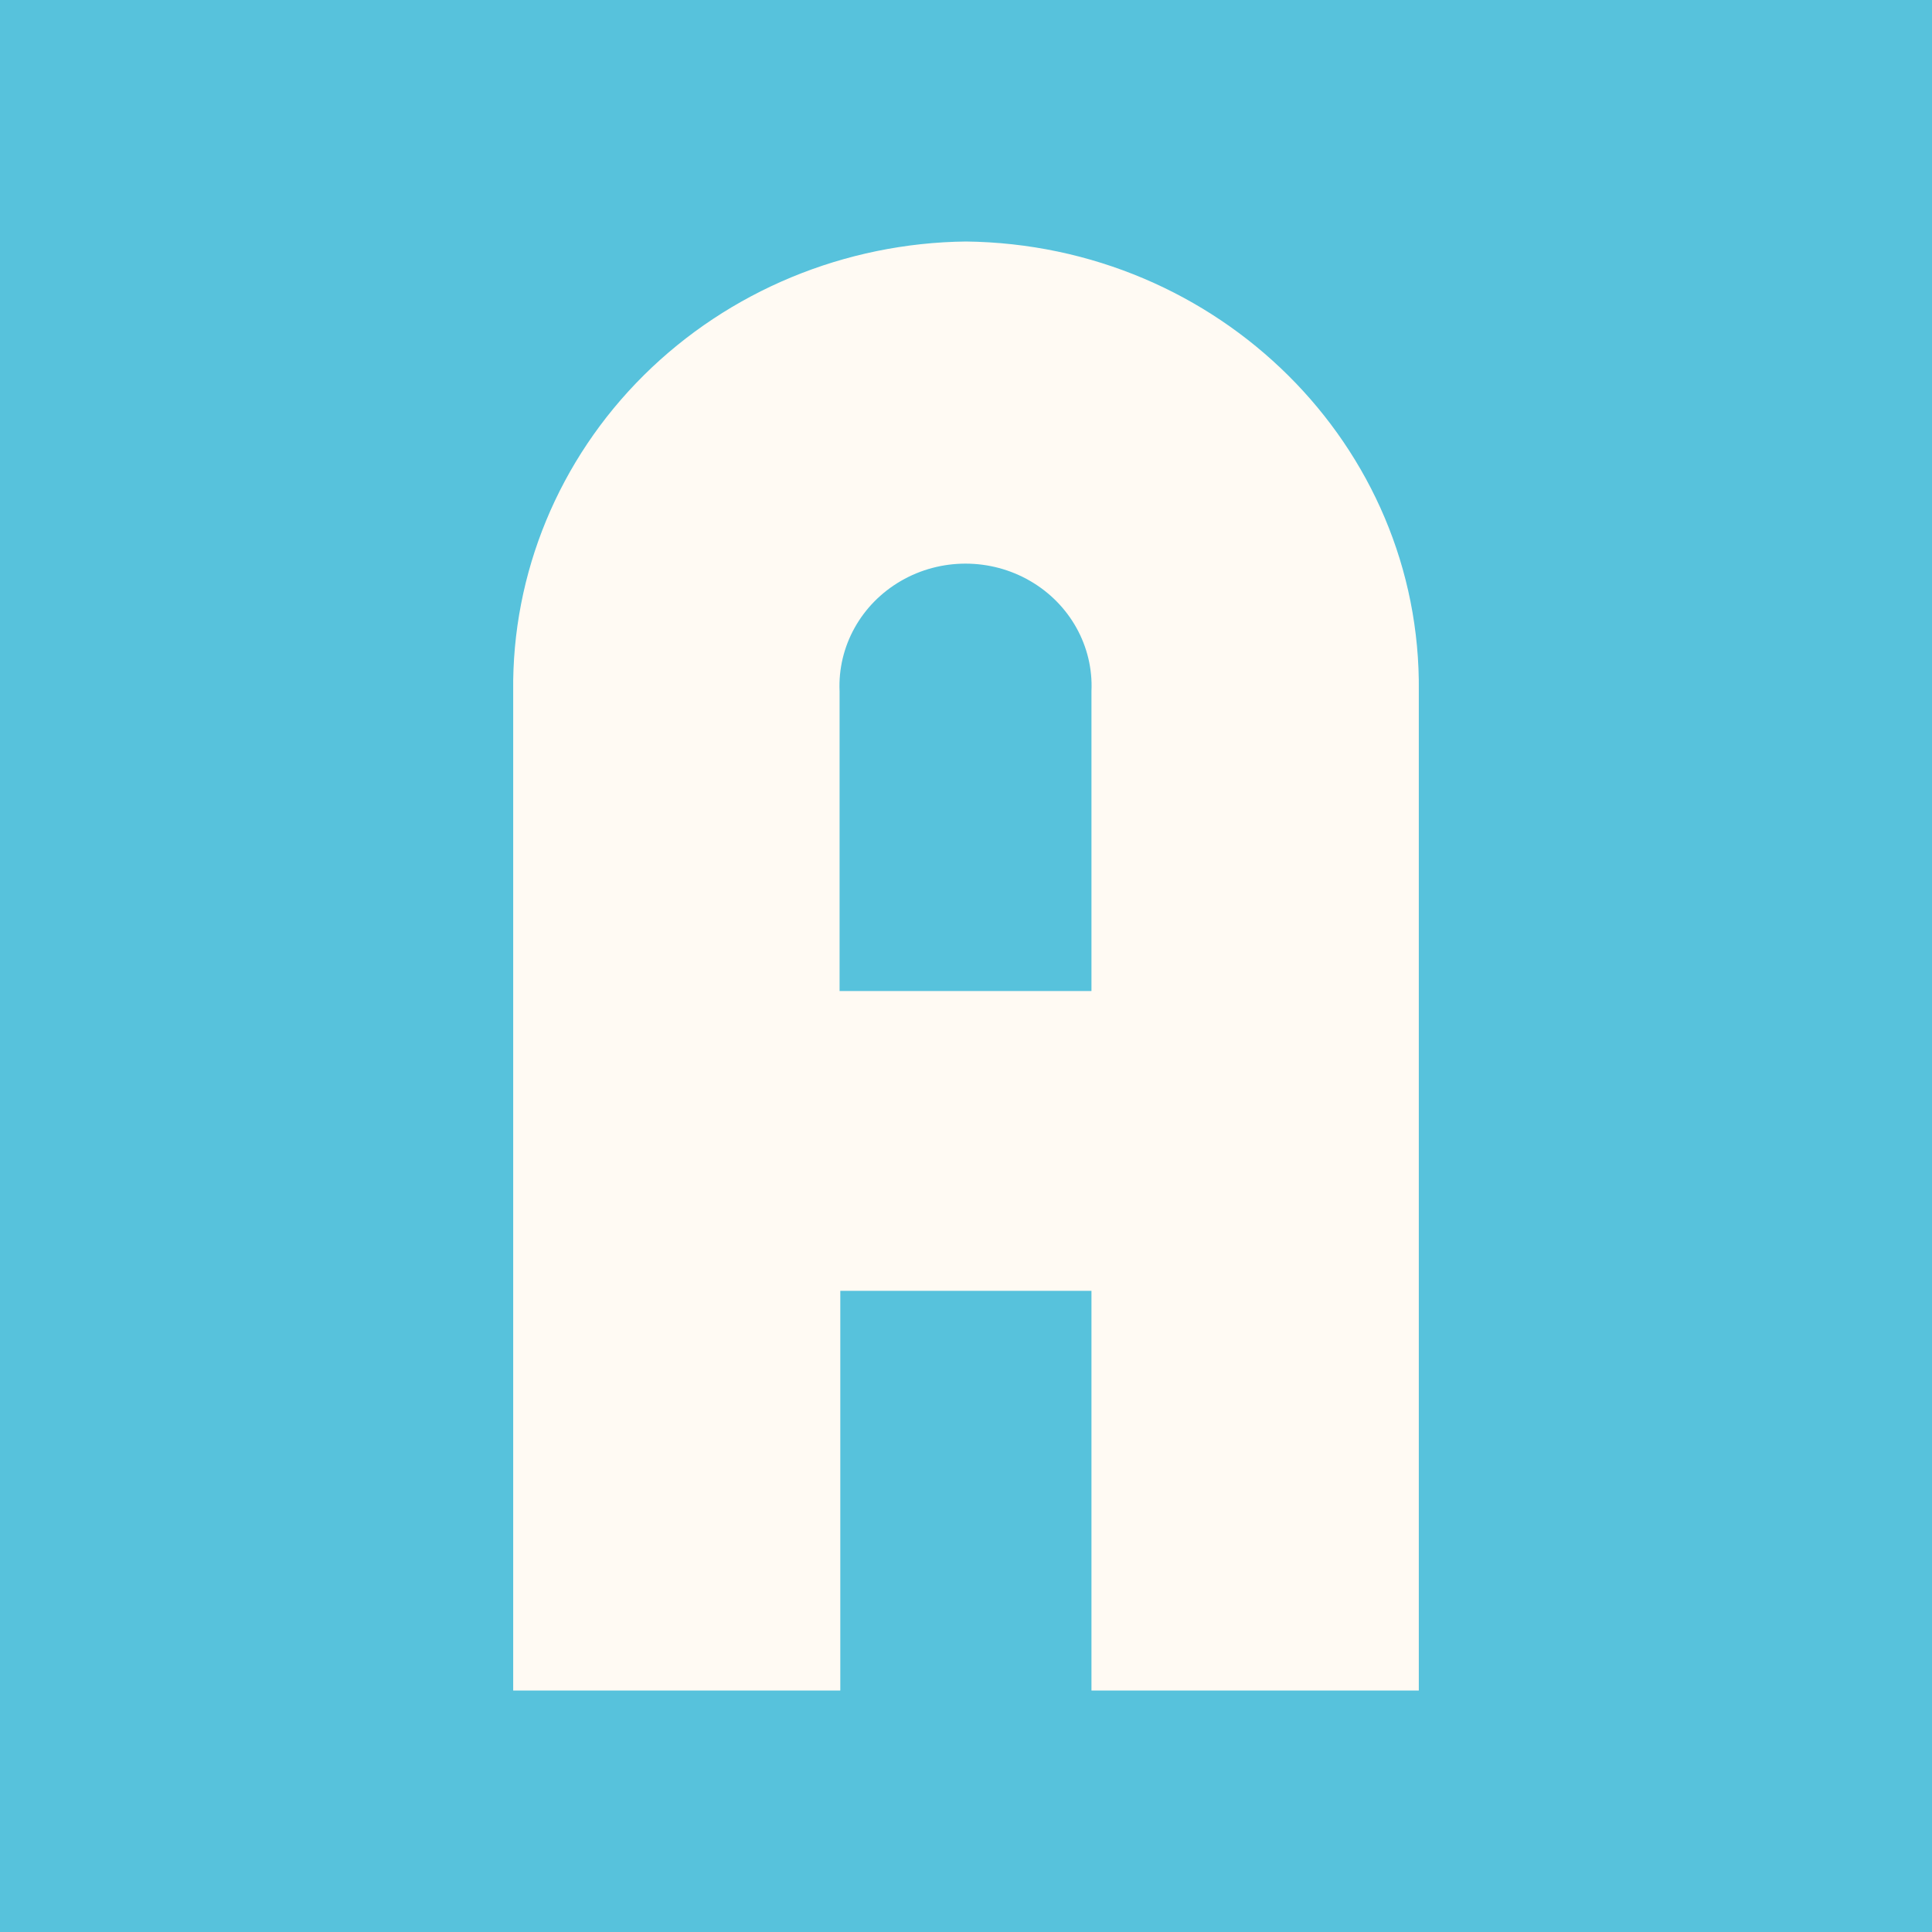 <?xml version="1.0" encoding="UTF-8"?>
<svg width="32px" height="32px" viewBox="0 0 32 32" version="1.1" xmlns="http://www.w3.org/2000/svg" xmlns:xlink="http://www.w3.org/1999/xlink">
    <title>FaviconTeamAcadDefault</title>
    <g id="Acadomia" stroke="none" stroke-width="1" fill="none" fill-rule="evenodd">
        <g id="Centre-d'aide" transform="translate(-499, -416)">
            <g id="FaviconTeamAcadDefault" transform="translate(499, 416)">
                <rect id="Background" fill="#57C2DC" x="0" y="0" width="32" height="32"></rect>
                <path d="M16.006,4 C13.993,4.022 12.071,4.819 10.663,6.216 C9.255,7.613 8.478,9.496 8.5,11.45 L8.5,28 L13.918,28 L13.918,21.38 L18.078,21.38 L18.078,28 L23.5,28 L23.5,11.45 C23.545,7.382 20.186,4.048 15.994,4 M13.906,16.415 L13.906,11.45 C13.873,10.705 14.263,10.004 14.922,9.622 C15.581,9.24 16.403,9.24 17.062,9.622 C17.721,10.004 18.112,10.705 18.078,11.45 L18.078,16.415 L13.906,16.415 Z" id="A" fill="#FFFAF3"></path>
            </g>
        </g>
    </g>
</svg>